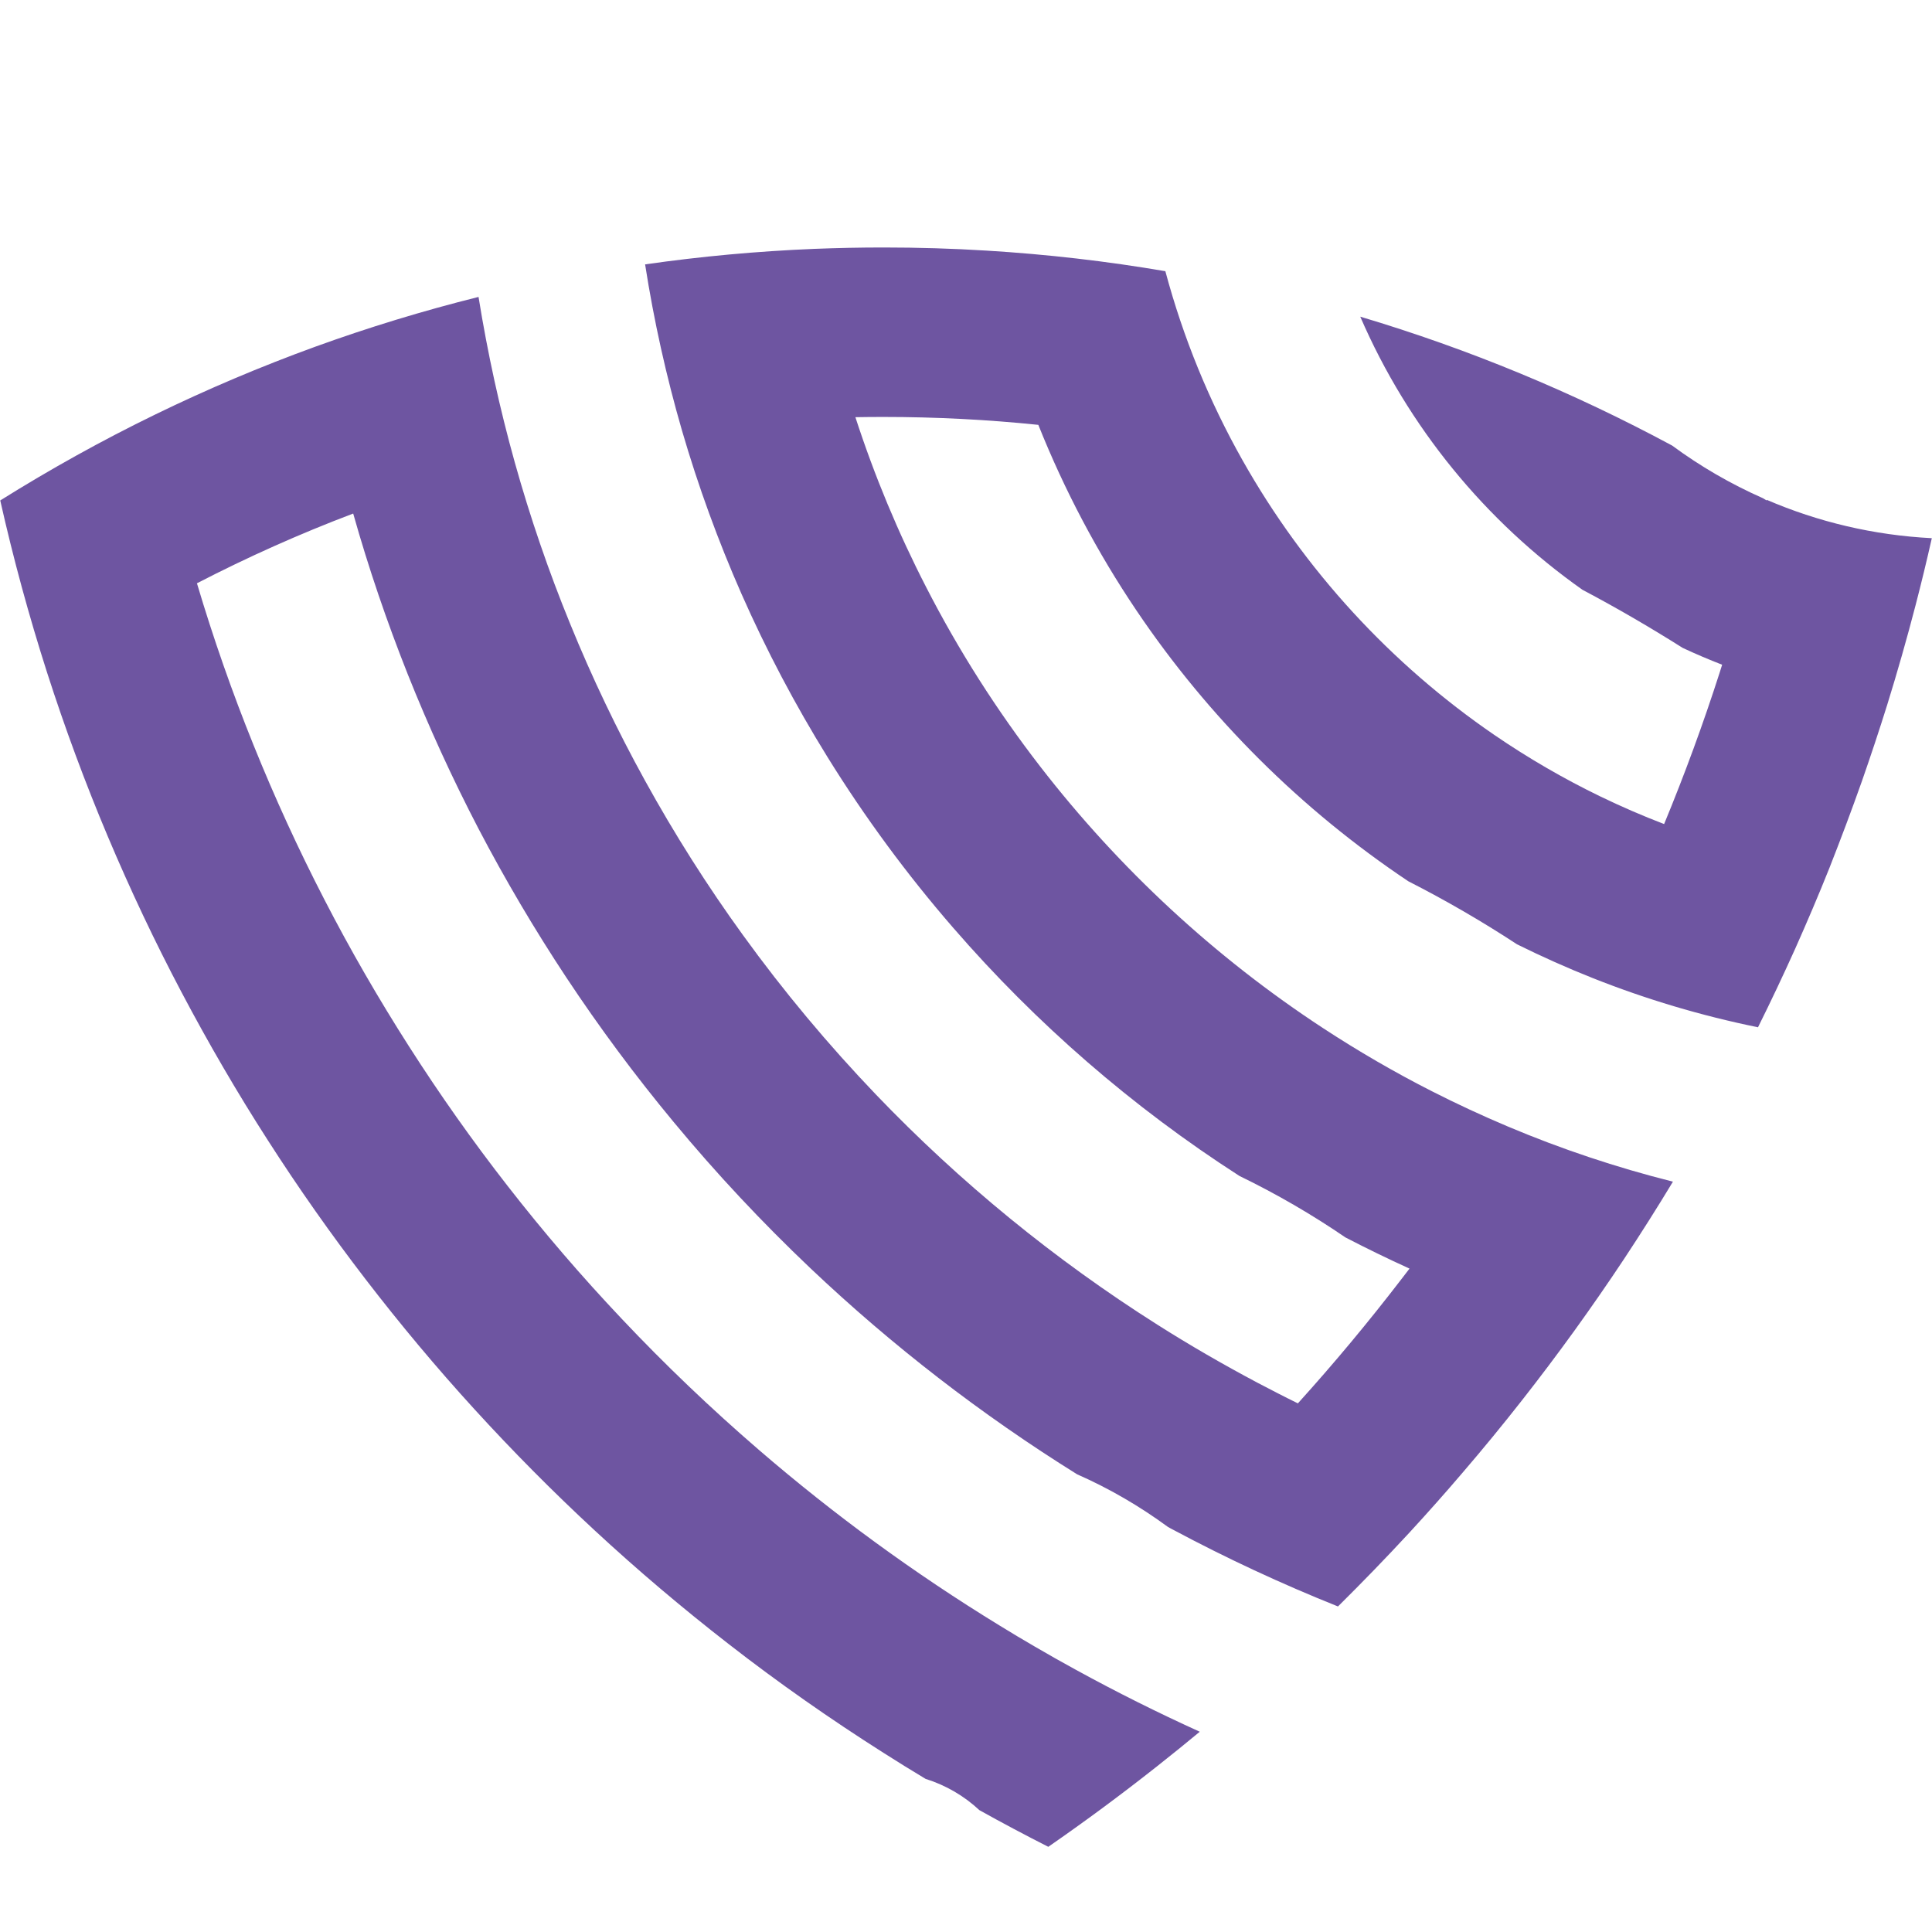 <?xml version="1.0" encoding="utf-8"?>
<!-- Generator: Adobe Illustrator 16.0.0, SVG Export Plug-In . SVG Version: 6.00 Build 0)  -->
<!DOCTYPE svg PUBLIC "-//W3C//DTD SVG 1.1//EN" "http://www.w3.org/Graphics/SVG/1.1/DTD/svg11.dtd">
<svg version="1.1" id="Calque_1" xmlns="http://www.w3.org/2000/svg" xmlns:xlink="http://www.w3.org/1999/xlink" x="0px" y="0px"
	 width="32px" height="32px" viewBox="0 0 32 32" enable-background="new 0 0 32 32" xml:space="preserve">
<path fill-rule="evenodd" clip-rule="evenodd" fill="#6E55A1" d="M30.84,12.936c0.146-0.418,0.286-0.84,0.419-1.265
	c0.168-0.542,0.324-1.089,0.468-1.643c0.096-0.369,0.186-0.741,0.27-1.114c-0.967-0.049-1.889-0.271-2.734-0.635
	c-0.001,0.003-0.001,0.006-0.002,0.01c-0.021-0.012-0.04-0.025-0.061-0.037c-0.535-0.236-1.039-0.529-1.504-0.872
	c-1.631-0.878-3.359-1.596-5.166-2.135c0.791,1.827,2.073,3.39,3.681,4.524c0.566,0.299,1.119,0.621,1.659,0.962
	c0.214,0.1,0.433,0.193,0.654,0.279c-0.013,0.041-0.025,0.082-0.039,0.124c-0.274,0.854-0.582,1.692-0.922,2.515
	c-0.358-0.137-0.71-0.29-1.054-0.456c-0.611-0.296-1.198-0.637-1.755-1.018C23.038,11,21.605,9.441,20.58,7.623
	c-0.55-0.975-0.982-2.025-1.278-3.131c-0.97-0.166-1.957-0.28-2.96-0.341c-0.565-0.035-1.136-0.052-1.71-0.052
	c-0.384,0-0.766,0.008-1.146,0.023c-0.947,0.039-1.881,0.125-2.801,0.257c0.146,0.937,0.351,1.854,0.61,2.749
	c0.271,0.93,0.601,1.834,0.986,2.708c0.414,0.938,0.891,1.841,1.426,2.705c0.618,0.997,1.314,1.942,2.08,2.825
	c1.374,1.586,2.972,2.974,4.743,4.112c0.612,0.297,1.198,0.637,1.755,1.018c0.349,0.181,0.702,0.353,1.061,0.516
	c-0.044,0.059-0.091,0.117-0.136,0.177c-0.544,0.708-1.114,1.393-1.713,2.055c-0.225-0.11-0.446-0.225-0.668-0.341
	c-0.565-0.3-1.12-0.62-1.659-0.962c-1.703-1.078-3.268-2.358-4.657-3.807c-0.794-0.829-1.532-1.712-2.206-2.644
	c-0.592-0.817-1.135-1.674-1.625-2.563c-0.462-0.838-0.876-1.704-1.24-2.598C9.087,9.462,8.782,8.572,8.527,7.661
	c-0.25-0.895-0.451-1.811-0.601-2.743c-0.922,0.23-1.825,0.506-2.708,0.826C4.313,6.073,3.431,6.447,2.572,6.865
	c-0.884,0.43-1.74,0.906-2.568,1.424c0.217,0.965,0.476,1.914,0.774,2.845c0.297,0.925,0.633,1.832,1.007,2.719
	c0.372,0.882,0.78,1.746,1.224,2.586c0.442,0.837,0.917,1.654,1.427,2.447c0.507,0.791,1.047,1.558,1.618,2.301
	c0.571,0.743,1.172,1.462,1.802,2.152c0.635,0.696,1.299,1.366,1.99,2.006c0.713,0.661,1.456,1.29,2.226,1.888
	c0.823,0.64,1.678,1.239,2.561,1.799c0.23,0.147,0.463,0.291,0.698,0.432c0.336,0.105,0.639,0.283,0.891,0.518
	c0.376,0.21,0.757,0.412,1.141,0.607c0.615-0.426,1.215-0.87,1.802-1.334c0.238-0.188,0.475-0.379,0.707-0.572
	c-0.698-0.317-1.383-0.659-2.052-1.026c-0.228-0.124-0.453-0.252-0.678-0.383c-0.198-0.115-0.396-0.233-0.592-0.354
	c-1.406-0.861-2.737-1.833-3.98-2.905c-0.793-0.684-1.551-1.407-2.27-2.169c-0.665-0.703-1.297-1.438-1.893-2.204
	c-0.579-0.743-1.124-1.514-1.633-2.311c-0.503-0.787-0.972-1.598-1.402-2.433c-0.429-0.831-0.821-1.685-1.173-2.558
	c-0.353-0.873-0.666-1.768-0.937-2.679c0.836-0.432,1.7-0.819,2.588-1.155c0.256,0.907,0.559,1.794,0.903,2.66
	c0.349,0.875,0.74,1.729,1.172,2.559c0.443,0.847,0.928,1.668,1.453,2.462c0.55,0.831,1.144,1.631,1.778,2.395
	c0.707,0.854,1.465,1.663,2.268,2.425c1.35,1.279,2.83,2.424,4.416,3.412c0.536,0.236,1.039,0.53,1.505,0.872
	c0.028,0.017,0.058,0.031,0.085,0.046c0.883,0.472,1.794,0.896,2.731,1.271c0.403-0.399,0.799-0.807,1.184-1.224
	c0.301-0.327,0.597-0.66,0.886-0.999c0.333-0.388,0.658-0.784,0.975-1.188c0.299-0.381,0.592-0.77,0.875-1.162
	c0.28-0.389,0.553-0.782,0.818-1.182c0.278-0.421,0.549-0.848,0.81-1.281c-0.94-0.236-1.854-0.542-2.733-0.913
	c-0.427-0.18-0.847-0.375-1.258-0.584c-0.62-0.315-1.222-0.665-1.801-1.044c-1.795-1.175-3.381-2.645-4.69-4.338
	c-0.716-0.926-1.35-1.92-1.888-2.97c-0.462-0.898-0.854-1.838-1.171-2.813c0.156-0.003,0.311-0.004,0.467-0.004
	c0.865,0,1.72,0.044,2.563,0.131c0.434,1.086,0.979,2.116,1.625,3.074c1.194,1.772,2.726,3.298,4.504,4.486
	c0.62,0.316,1.222,0.665,1.8,1.044c0.41,0.203,0.828,0.39,1.256,0.56c0.877,0.348,1.792,0.622,2.735,0.814
	c0.213-0.428,0.418-0.862,0.615-1.299c0.197-0.442,0.388-0.889,0.568-1.34C30.488,13.9,30.669,13.42,30.84,12.936"/>
</svg>
